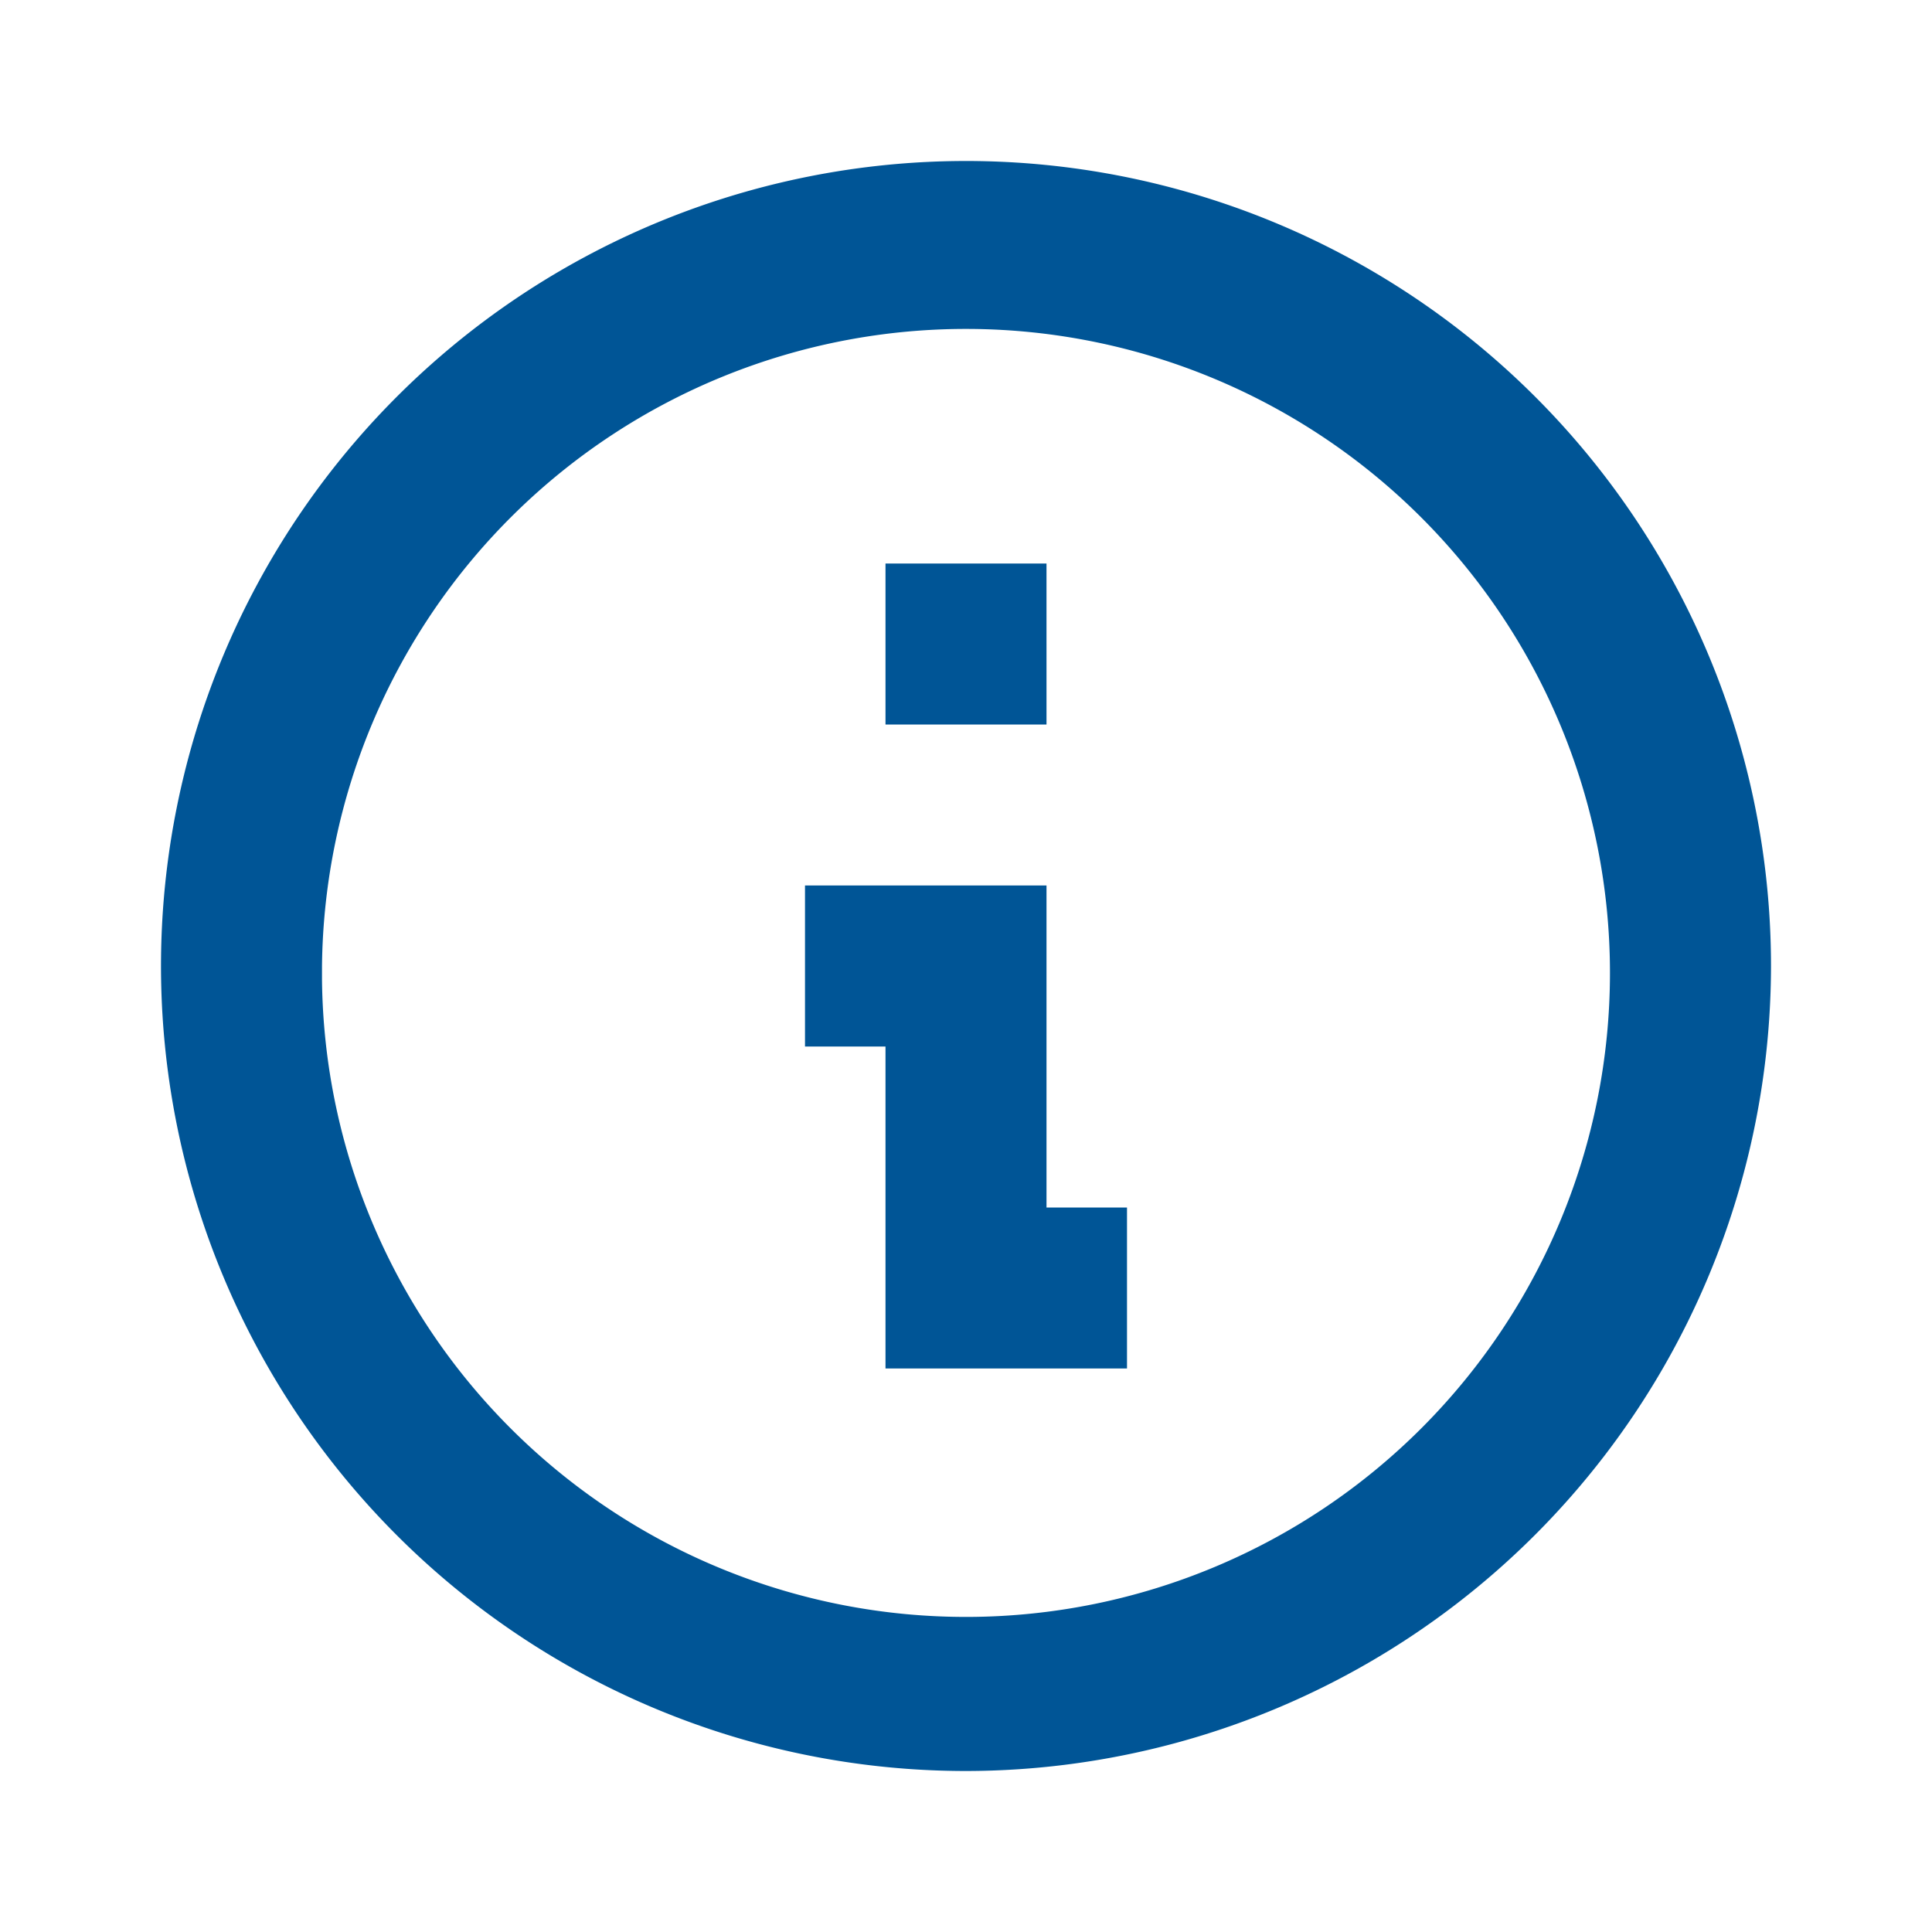 <svg id="attention_info_circle_outline" data-name="attention / info_circle_outline" xmlns="http://www.w3.org/2000/svg" xmlns:xlink="http://www.w3.org/1999/xlink" width="24" height="24" viewBox="0 0 24 24">
  <defs>
    <clipPath id="clip-path">
      <rect id="attention_info_circle_outline_Background_Mask_" data-name="attention / info_circle_outline (Background/Mask)" width="24" height="24" fill="none"/>
    </clipPath>
  </defs>
  <g id="attention_info_circle_outline-2" data-name="attention / info_circle_outline">
    <rect id="attention_info_circle_outline_Background_Mask_2" data-name="attention / info_circle_outline (Background/Mask)" width="24" height="24" fill="none"/>
    <g id="attention_info_circle_outline-3" data-name="attention / info_circle_outline" clip-path="url(#clip-path)">
      <path id="attention_info_circle_outline-4" data-name="attention / info_circle_outline" d="M10,20A10,10,0,1,1,20,10,10.011,10.011,0,0,1,10,20ZM2,10.172A8,8,0,1,0,2,10v.172ZM12,15H9V11H8V9h3v4h1v2ZM11,7H9V5h2V7Z" transform="translate(2 2)" fill="#005596"/>
    </g>
  </g>
</svg>
